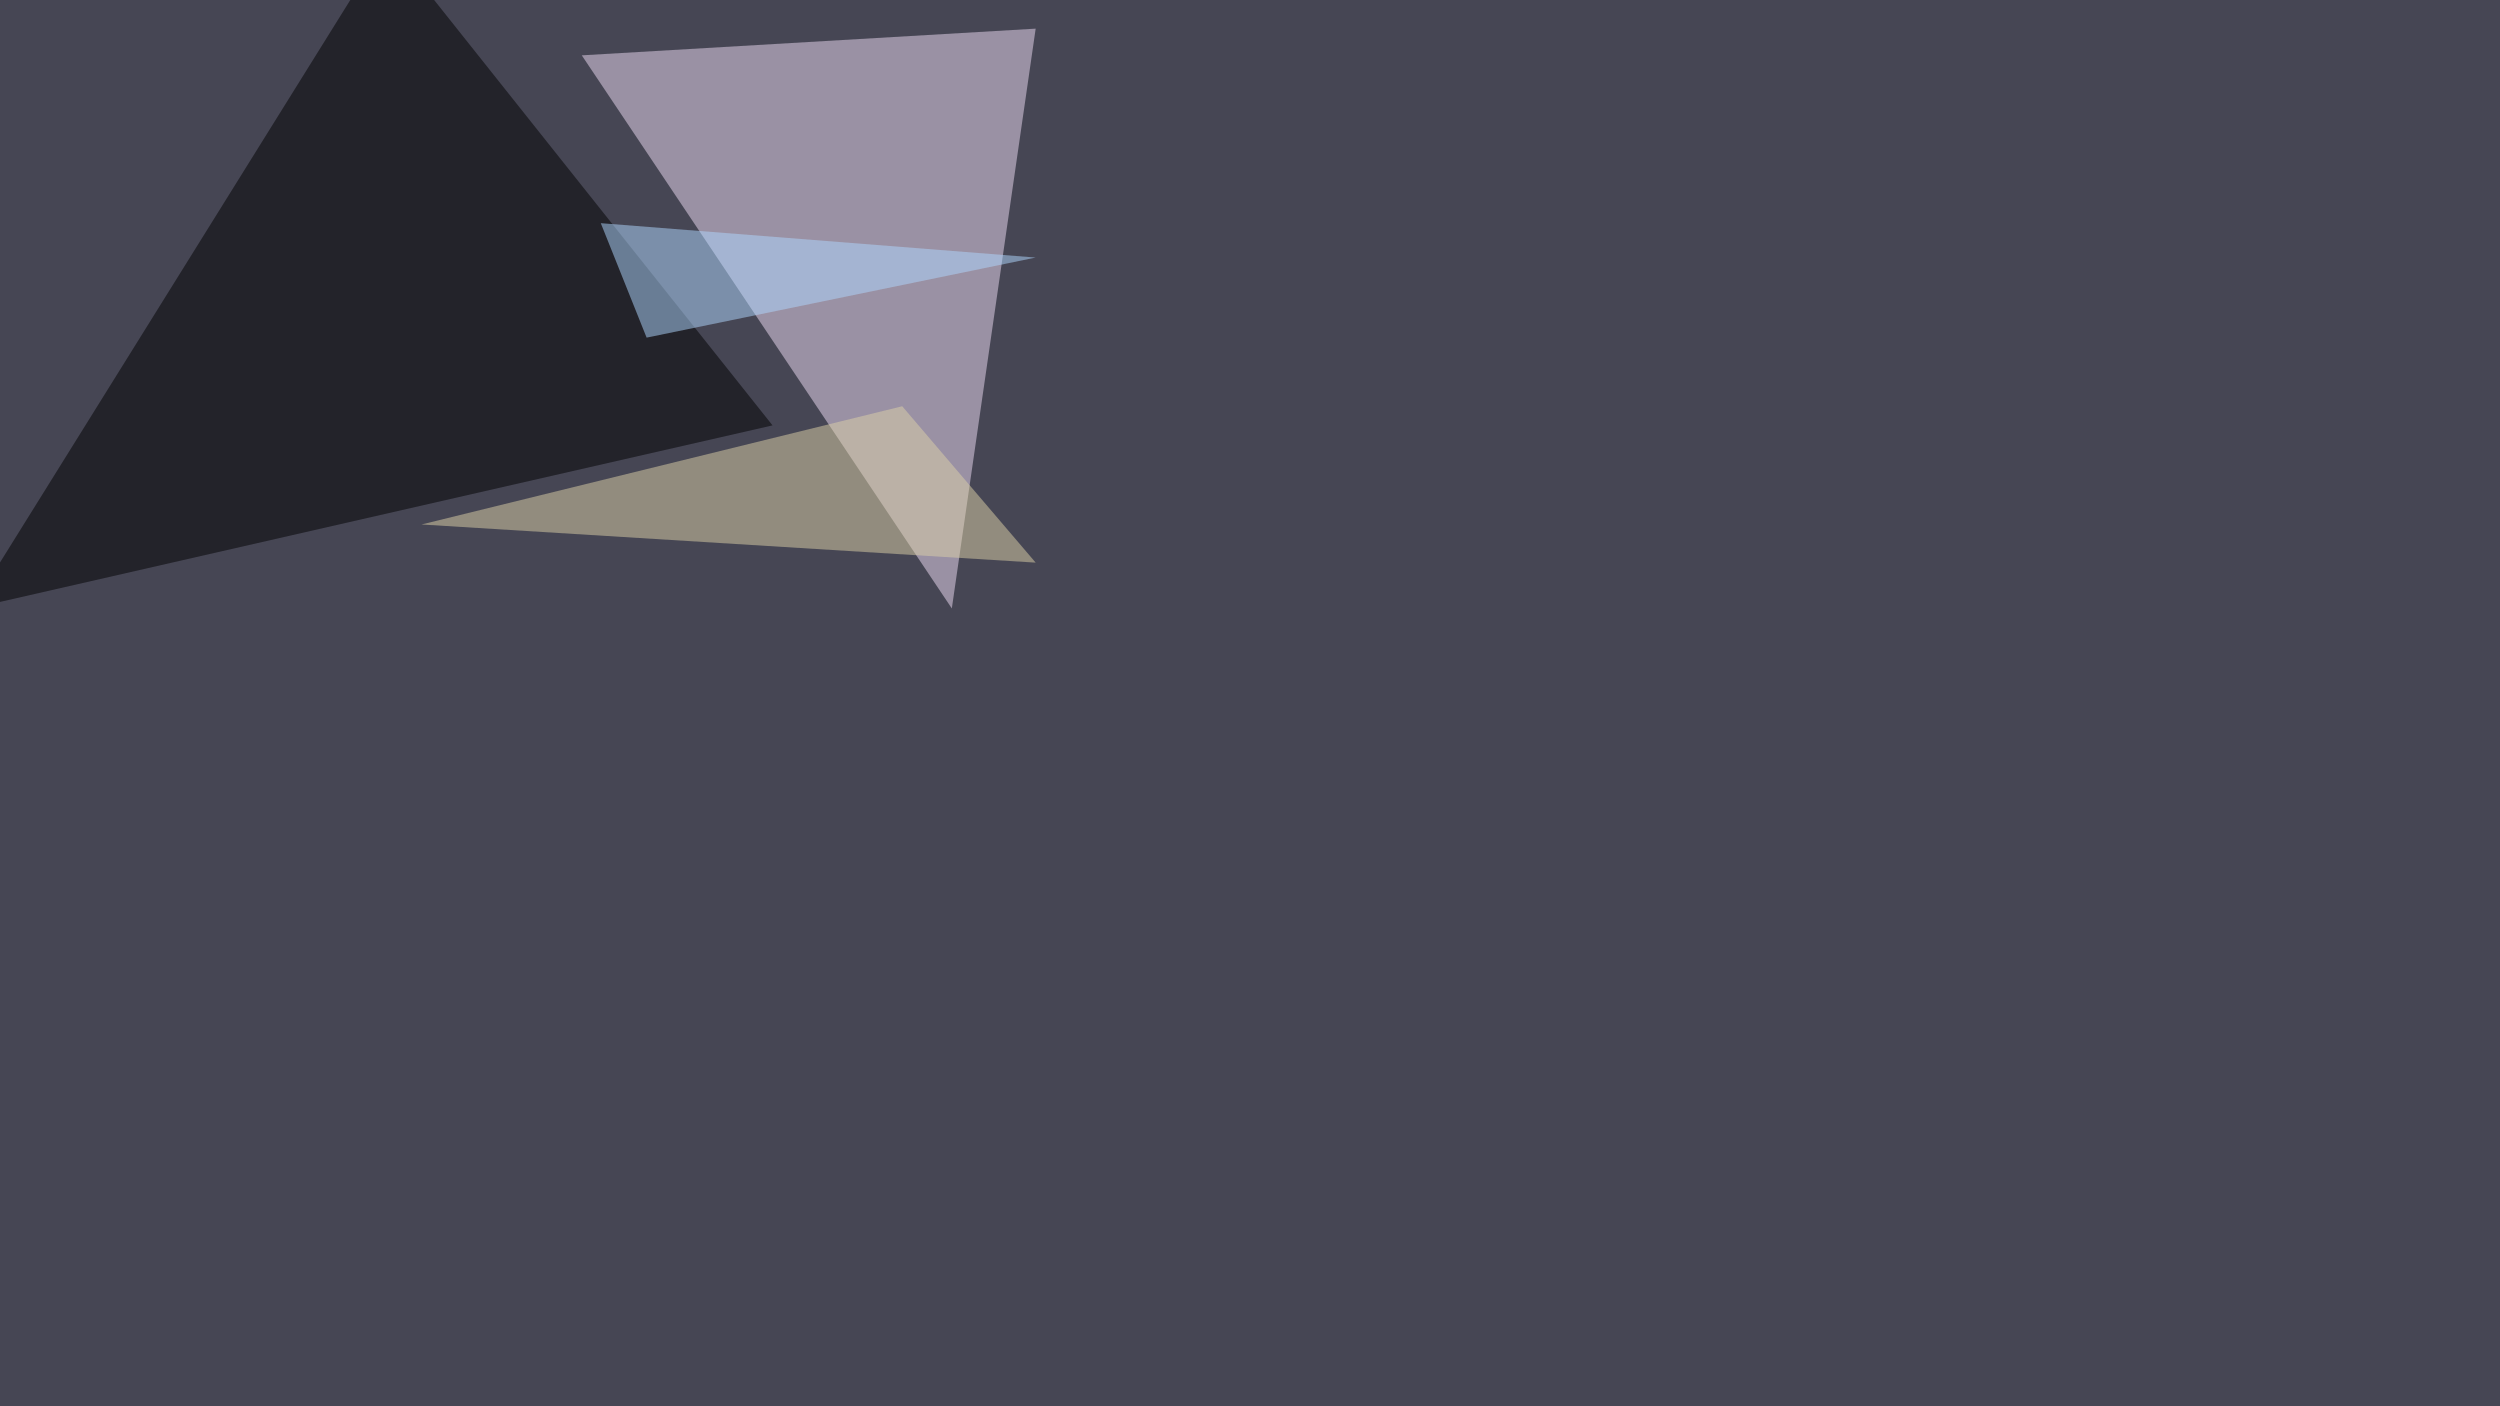 <svg xmlns="http://www.w3.org/2000/svg" width="1920" height="1080" ><filter id="a"><feGaussianBlur stdDeviation="55"/></filter><rect width="100%" height="100%" fill="#464654"/><g filter="url(#a)"><g fill-opacity=".5"><path fill="#eedcf4" d="M795.4 22L731 467.3 446.8 42.5z"/><path d="M593.3 326.7l-296-372.1L-22 467.3z"/><path fill="#dfd2a9" d="M692.9 312l-369.2 90.8 471.7 29.3z"/><path fill="#b0d8ff" d="M795.4 197.8l-334-26.4 35.2 87.9z"/></g></g></svg>